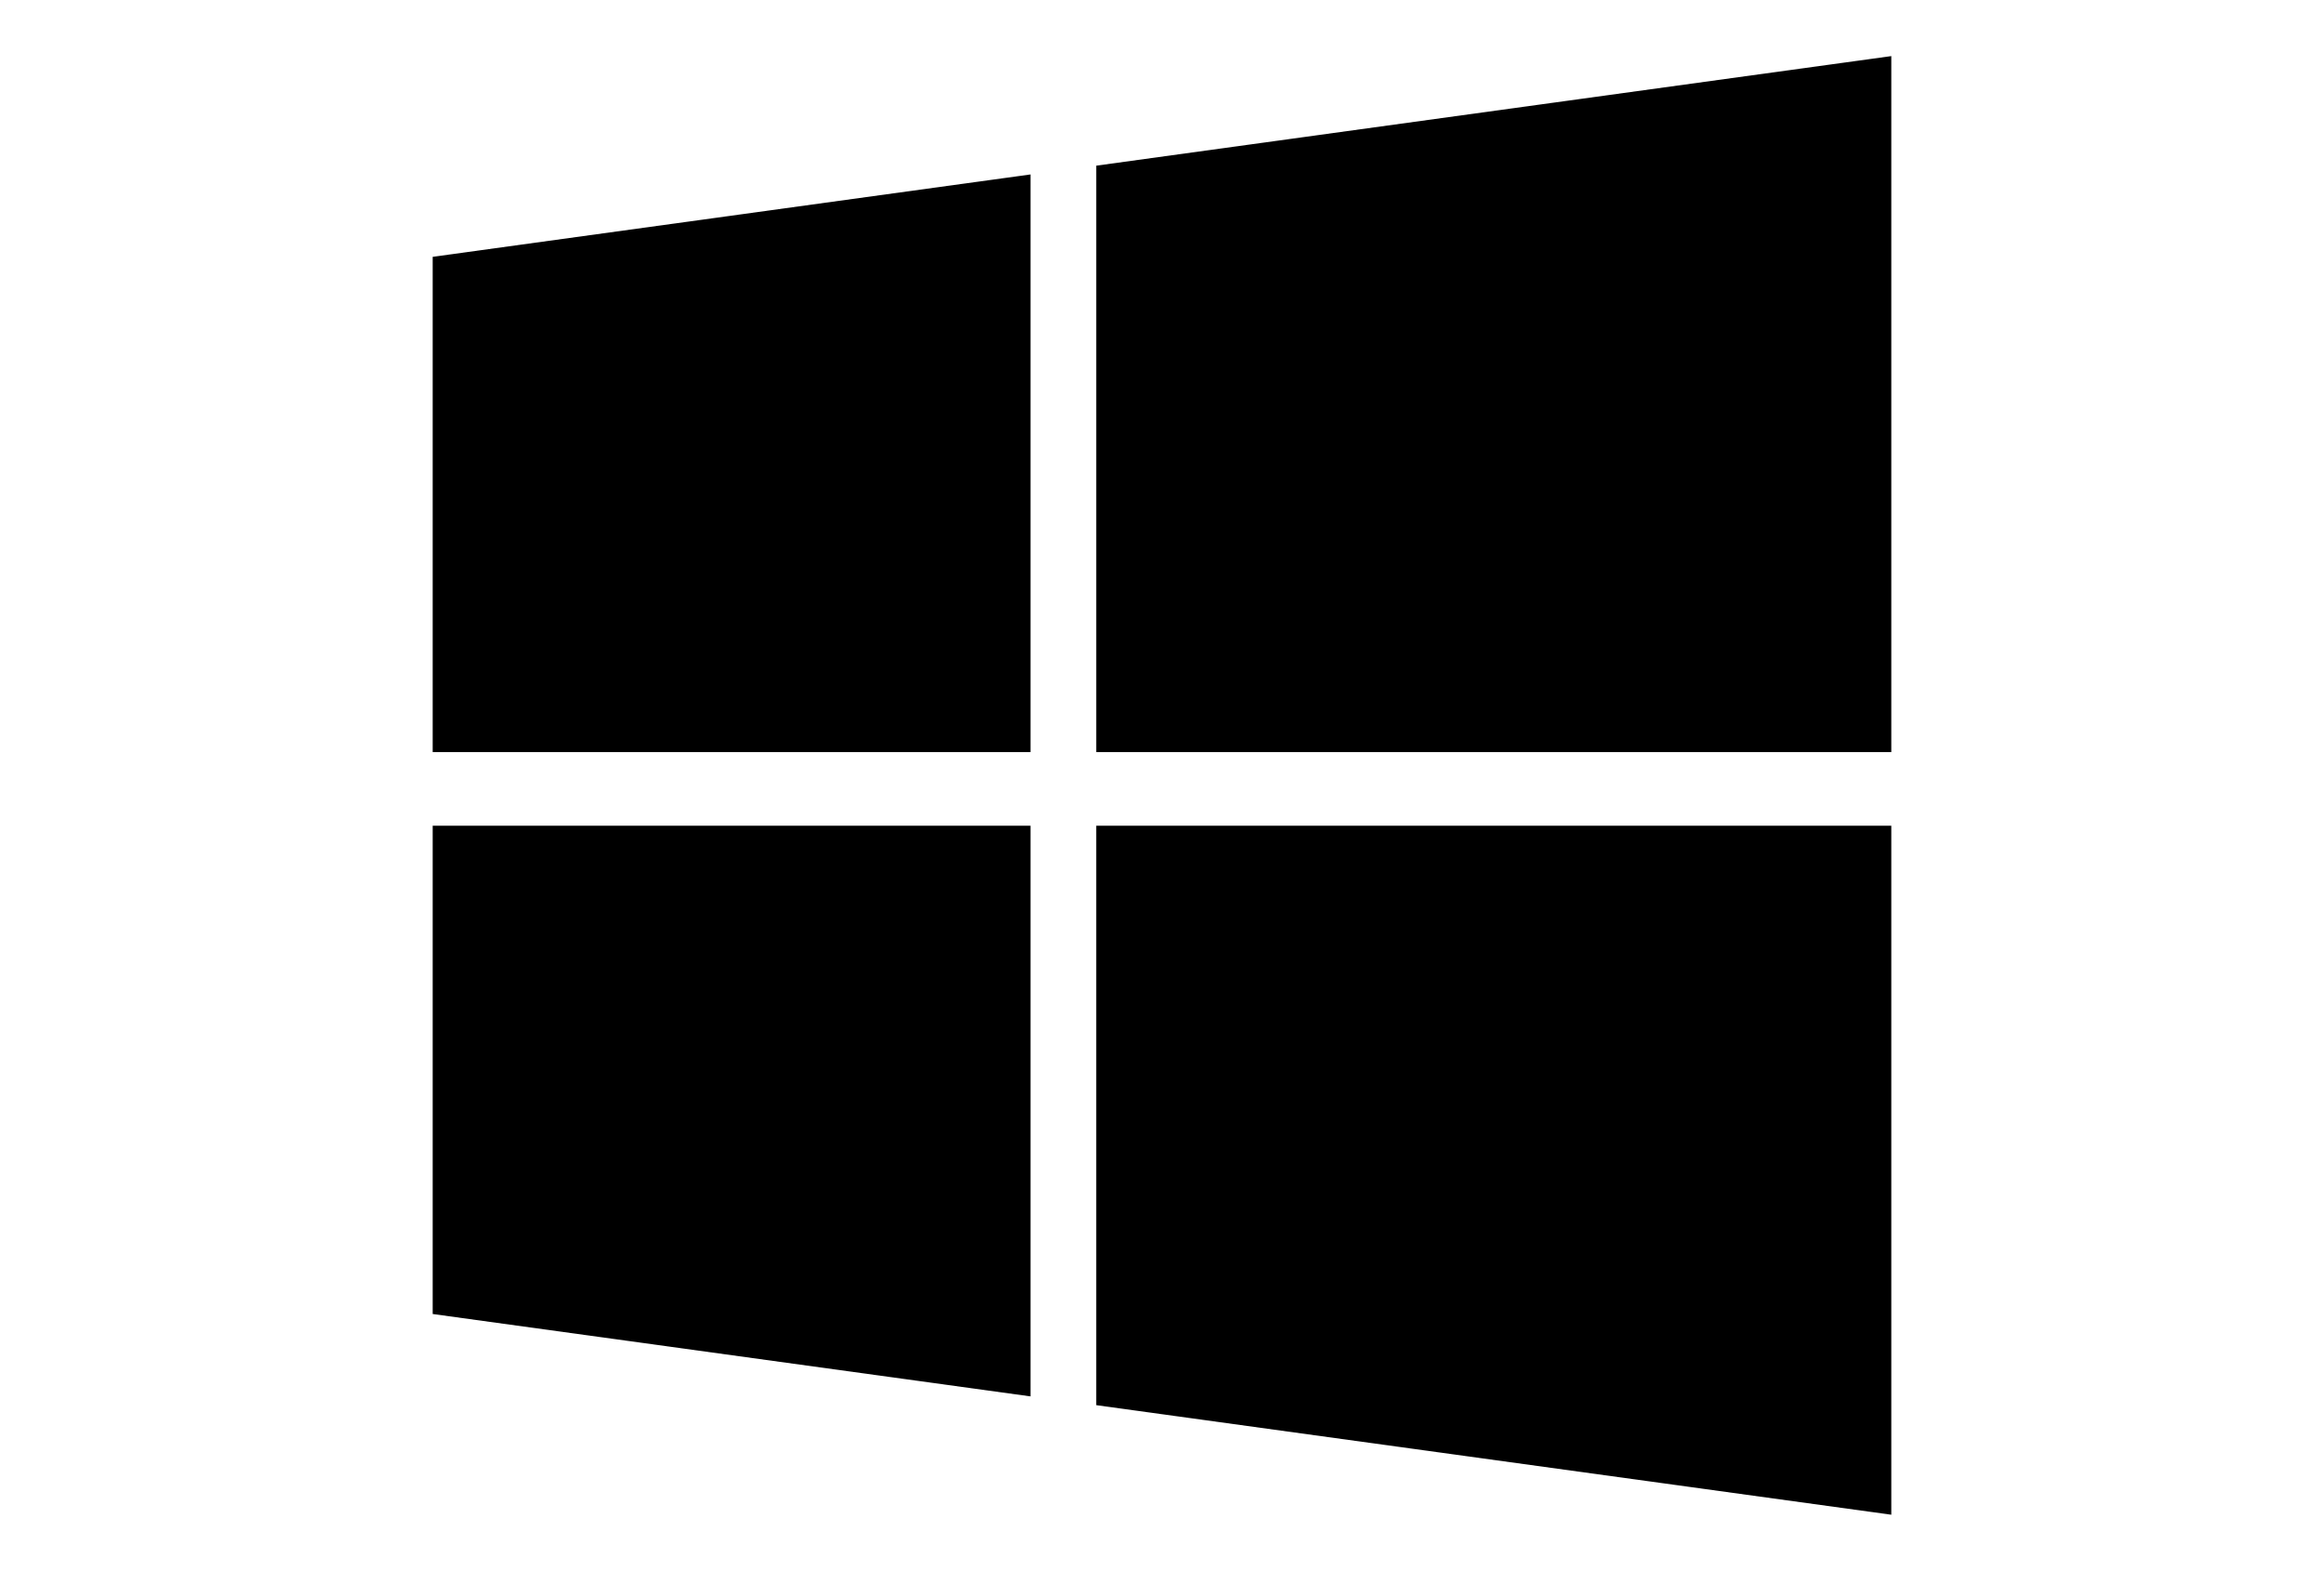 <?xml version="1.0" encoding="utf-8"?>
<!-- Generator: Adobe Illustrator 16.0.4, SVG Export Plug-In . SVG Version: 6.00 Build 0)  -->
<!DOCTYPE svg PUBLIC "-//W3C//DTD SVG 1.1//EN" "http://www.w3.org/Graphics/SVG/1.1/DTD/svg11.dtd">
<svg version="1.1" id="Capa_1" xmlns="http://www.w3.org/2000/svg" xmlns:xlink="http://www.w3.org/1999/xlink" x="0px" y="0px"
	 width="216px" height="146px" viewBox="0 0 216 146" enable-background="new 0 0 216 146" xml:space="preserve">
<g>
	<polygon points="40.214,122.129 95.779,129.787 95.779,76.748 40.214,76.748 	"/>
	<polygon points="40.214,69.904 95.779,69.904 95.779,16.213 40.214,23.871 	"/>
	<polygon points="101.889,130.602 175.785,140.785 175.785,76.748 175.785,76.747 101.889,76.747 	"/>
	<polygon points="101.89,15.398 101.89,69.904 175.785,69.904 175.785,5.214 	"/>
</g>
</svg>
